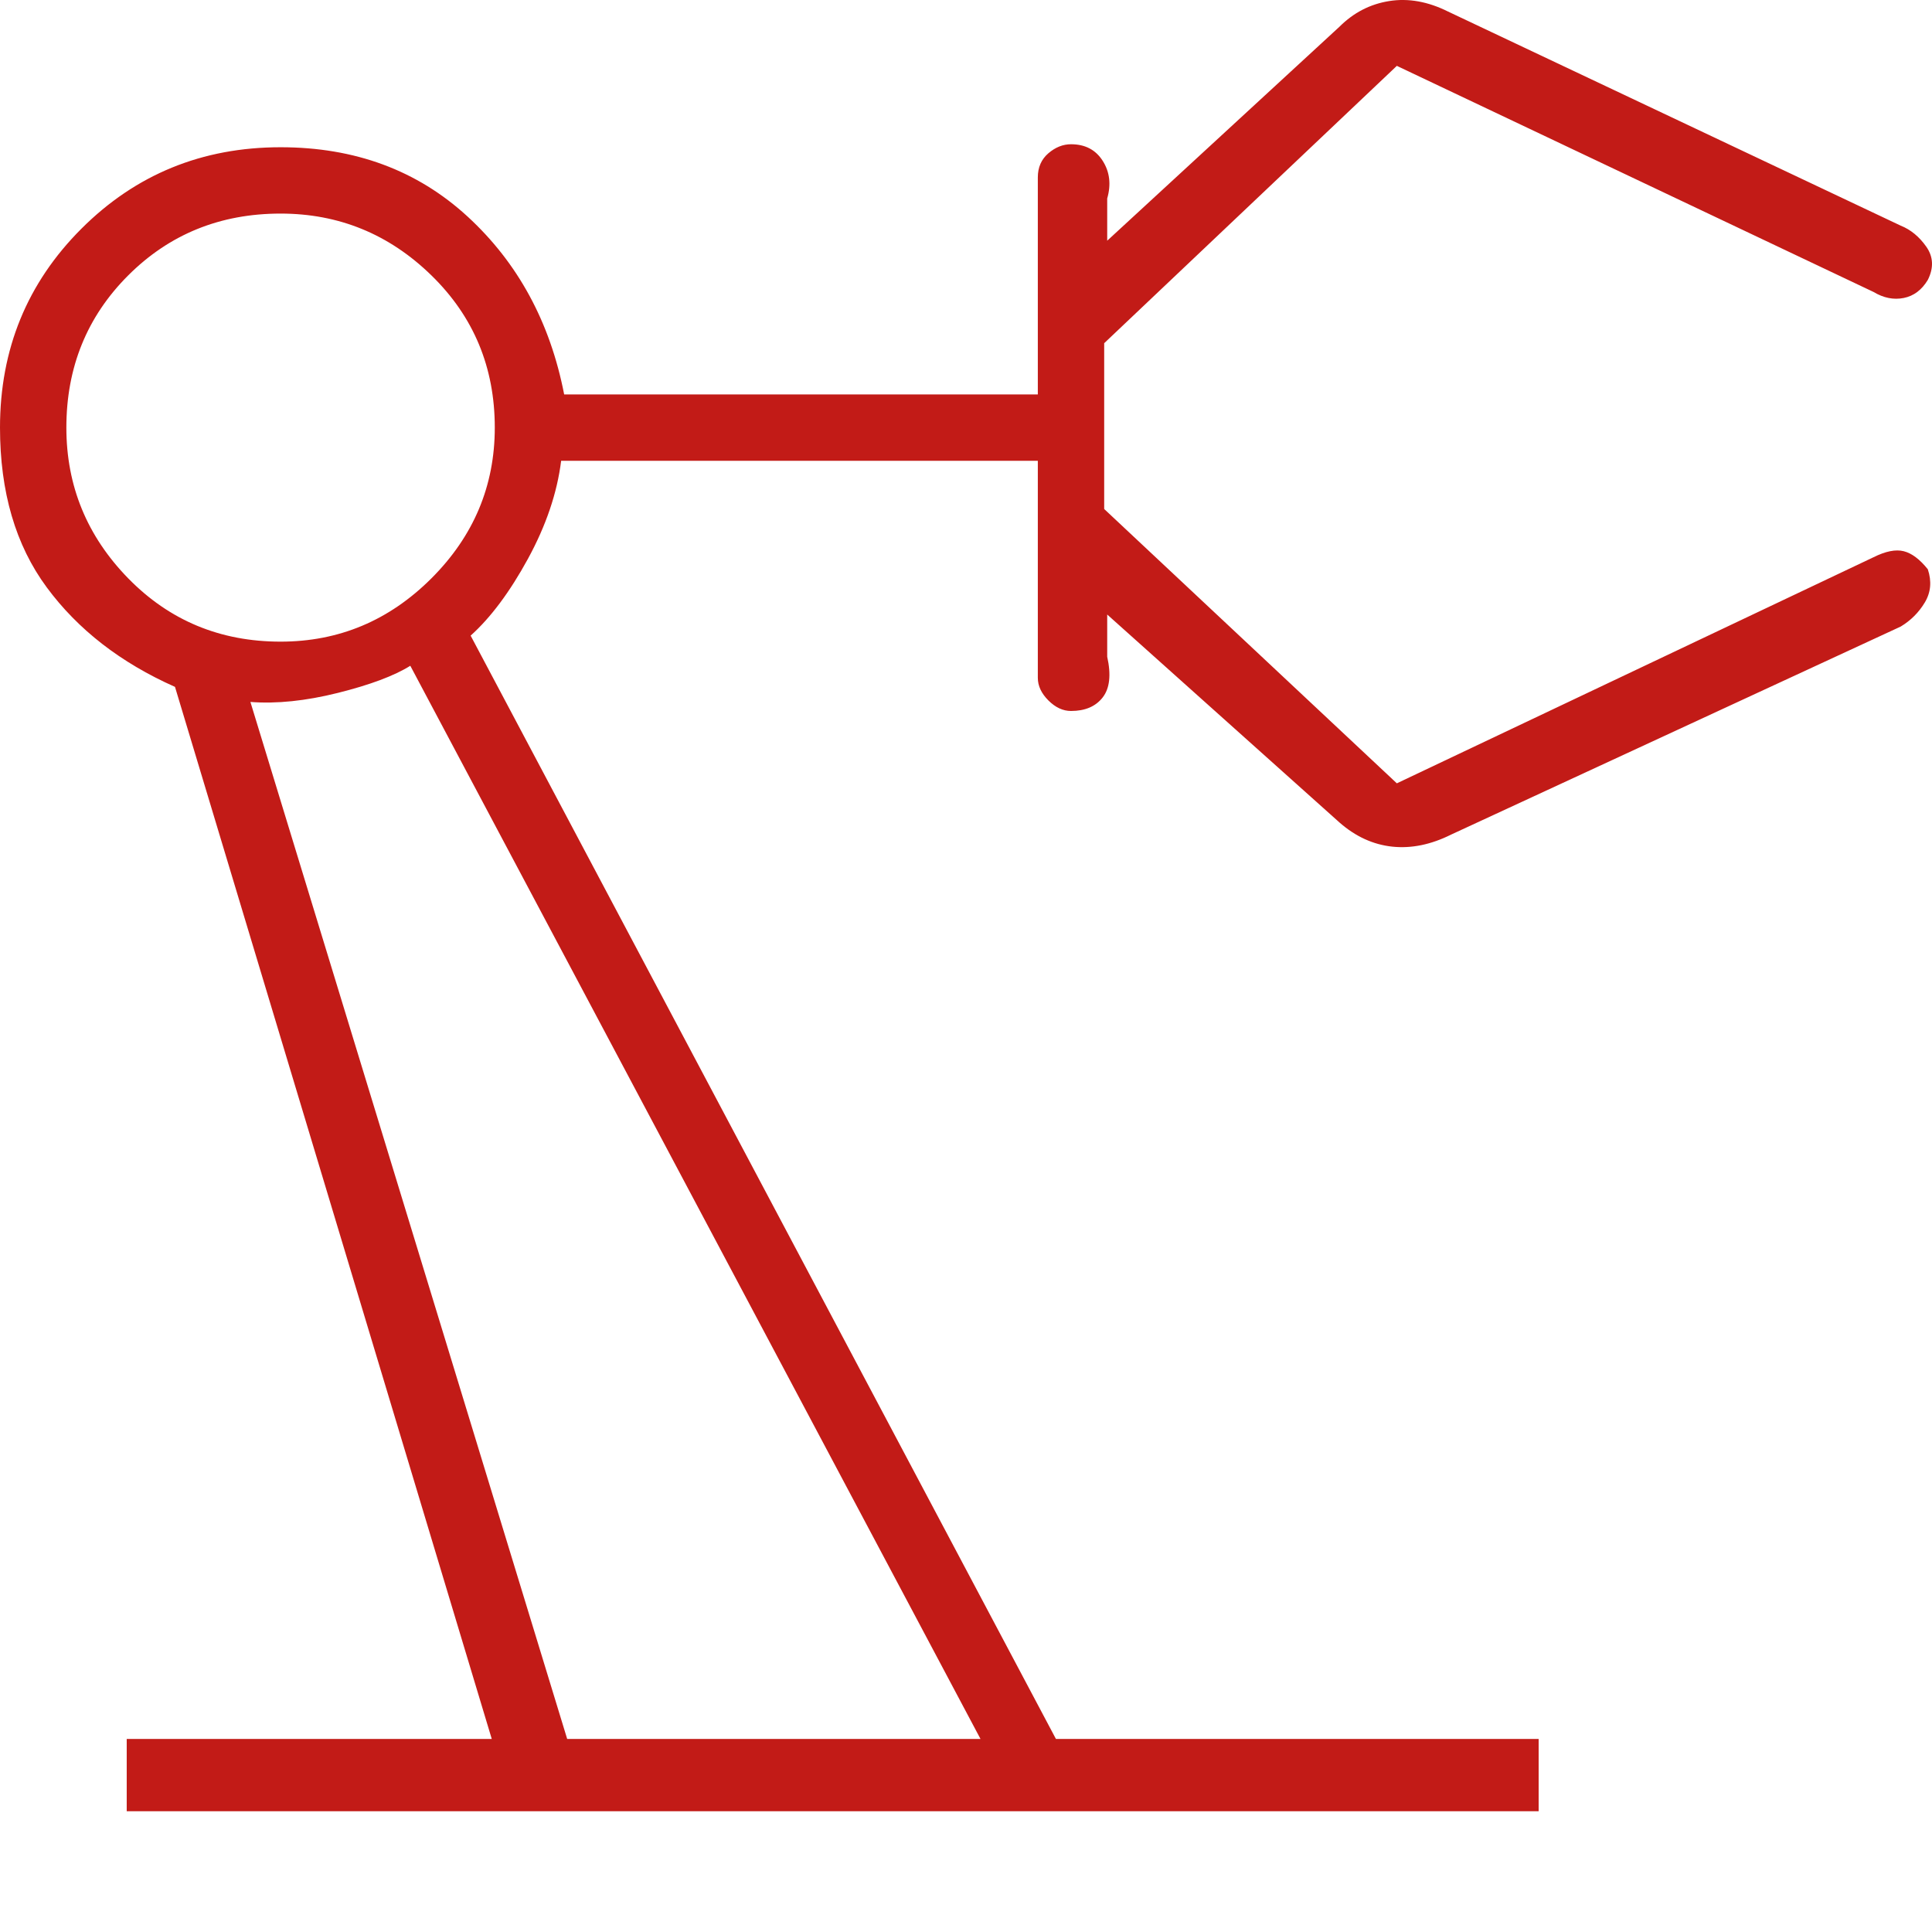 <svg width="80" height="80" viewBox="0 0 80 80" fill="none" xmlns="http://www.w3.org/2000/svg">
<g clip-path="url(#clip0_1663_11354)">
<path d="M5.247 75V72.007H20.363L7.246 28.442C4.997 27.443 3.227 26.07 1.936 24.322C0.645 22.575 0 20.369 0 17.706C0 14.461 1.124 11.715 3.373 9.468C5.622 7.221 8.37 6.097 11.618 6.097C14.7 6.097 17.281 7.054 19.363 8.968C21.445 10.883 22.778 13.337 23.361 16.333H42.974V7.346C42.974 6.93 43.12 6.597 43.411 6.347C43.703 6.097 44.015 5.973 44.348 5.973C44.931 5.973 45.369 6.201 45.66 6.659C45.952 7.117 46.014 7.637 45.847 8.219V9.967L55.467 1.104C56.05 0.522 56.737 0.168 57.528 0.043C58.319 -0.082 59.131 0.064 59.964 0.48L78.703 9.343C79.119 9.509 79.473 9.801 79.765 10.217C80.056 10.633 80.077 11.091 79.827 11.59C79.577 12.006 79.244 12.256 78.828 12.339C78.411 12.422 77.995 12.339 77.578 12.089L57.84 2.727L45.722 14.211V21.077L57.84 32.436L77.578 23.074C78.078 22.824 78.495 22.741 78.828 22.824C79.161 22.908 79.494 23.157 79.827 23.573C79.994 24.073 79.952 24.53 79.702 24.947C79.452 25.363 79.119 25.695 78.703 25.945L60.089 34.558C59.256 34.974 58.444 35.141 57.653 35.058C56.862 34.974 56.133 34.642 55.467 34.059L45.847 25.446V27.193C46.014 27.942 45.952 28.504 45.66 28.879C45.369 29.253 44.931 29.44 44.348 29.44C44.015 29.44 43.703 29.295 43.411 29.003C43.12 28.712 42.974 28.4 42.974 28.067V19.08H23.236C23.07 20.411 22.611 21.763 21.862 23.137C21.112 24.51 20.321 25.571 19.488 26.32L43.724 72.007H63.712V75H5.247ZM11.618 26.569C14.033 26.569 16.115 25.695 17.864 23.948C19.613 22.2 20.488 20.12 20.488 17.706C20.488 15.21 19.613 13.109 17.864 11.403C16.115 9.697 14.033 8.844 11.618 8.844C9.12 8.844 7.017 9.697 5.309 11.403C3.602 13.109 2.748 15.21 2.748 17.706C2.748 20.12 3.602 22.2 5.309 23.948C7.017 25.695 9.12 26.569 11.618 26.569ZM23.486 72.007H40.601L16.99 27.568C16.323 27.984 15.324 28.358 13.992 28.691C12.659 29.024 11.451 29.149 10.369 29.066L23.486 72.007Z" fill="#C21B17"/>
</g>
<defs>
<clipPath id="clip0_1663_11354">
<rect width="80" height="80" fill="white"/>
</clipPath>
</defs>
</svg>
